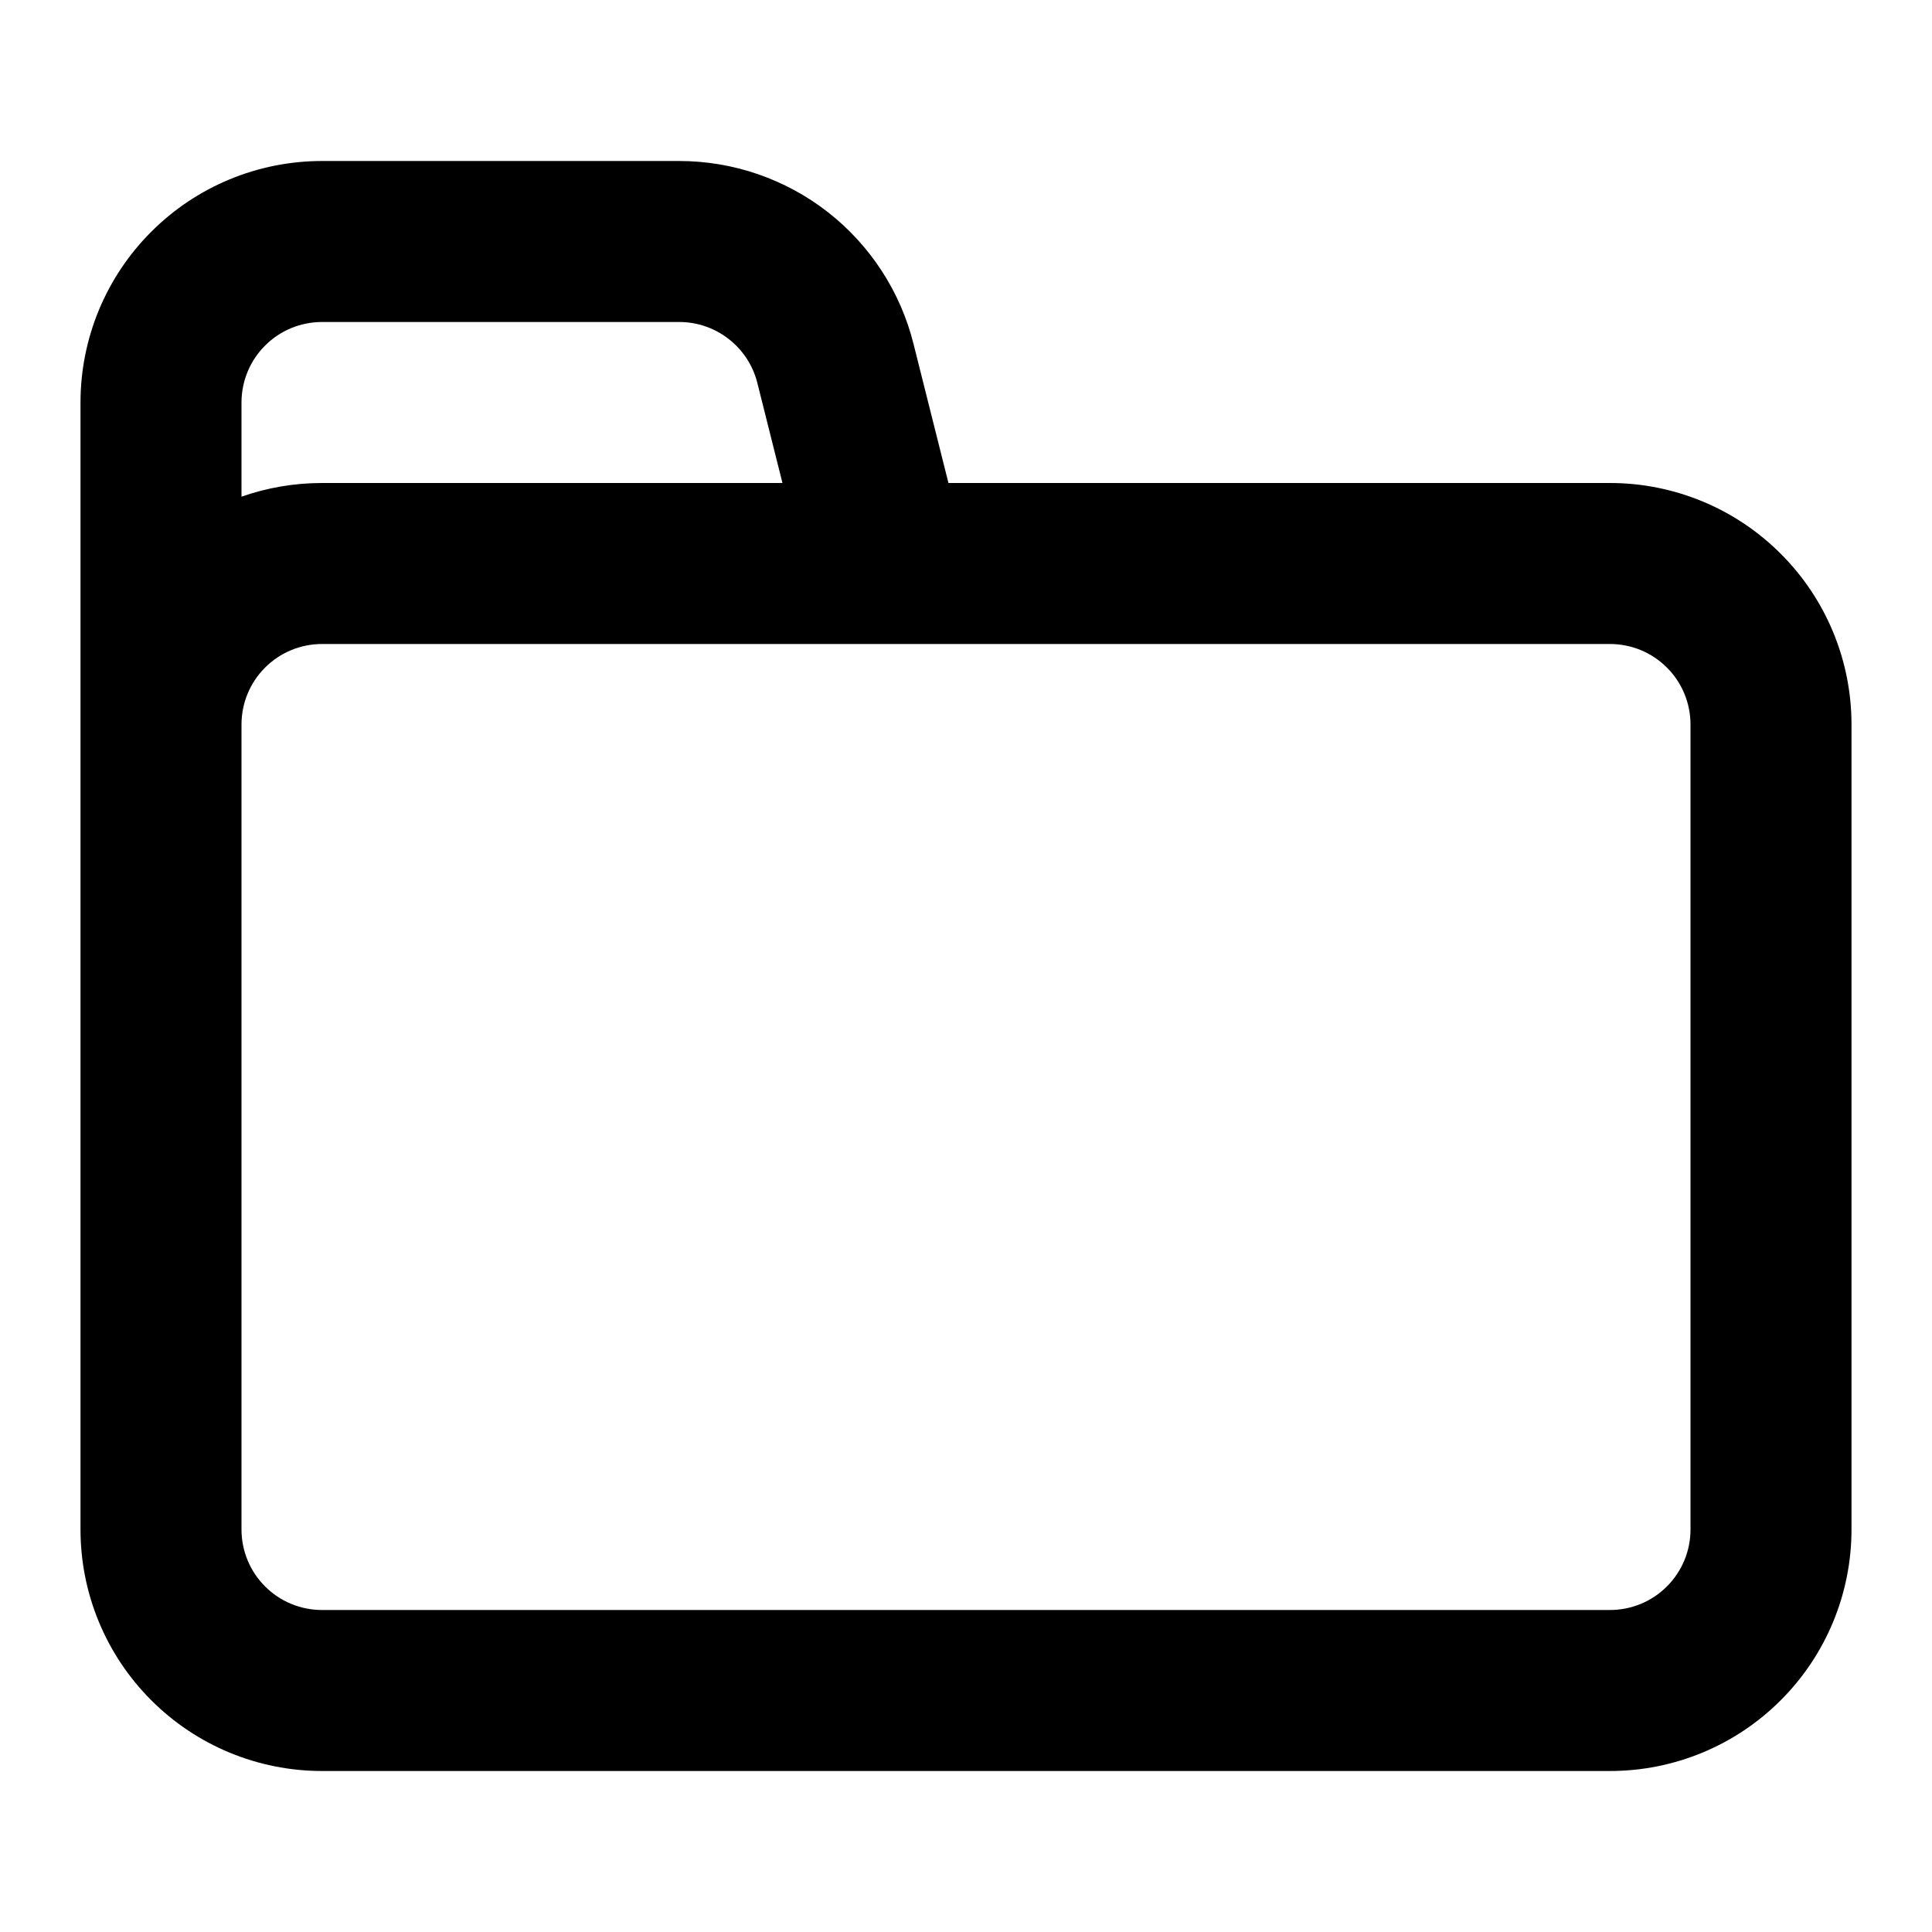 <svg width="24" height="24" viewBox="0 0 24 24" fill="none" xmlns="http://www.w3.org/2000/svg">
<path fill-rule="evenodd" clip-rule="evenodd" d="M1 5C1 4.204 1.316 3.441 1.879 2.879C2.441 2.316 3.204 2 4 2H8.438C9.107 2 9.757 2.224 10.284 2.635C10.811 3.047 11.186 3.623 11.348 4.272L11.782 6H20C20.796 6 21.559 6.316 22.121 6.879C22.684 7.441 23 8.204 23 9V19C23 19.796 22.684 20.559 22.121 21.121C21.559 21.684 20.796 22 20 22H4C3.204 22 2.441 21.684 1.879 21.121C1.316 20.559 1 19.796 1 19V5ZM3 9V19C3 19.265 3.105 19.52 3.293 19.707C3.48 19.895 3.735 20 4 20H20C20.265 20 20.52 19.895 20.707 19.707C20.895 19.52 21 19.265 21 19V9C21 8.735 20.895 8.48 20.707 8.293C20.52 8.105 20.265 8 20 8H4C3.735 8 3.48 8.105 3.293 8.293C3.105 8.48 3 8.735 3 9ZM9.72 6H4C3.65 6 3.313 6.06 3 6.17V5C3 4.735 3.105 4.48 3.293 4.293C3.48 4.105 3.735 4 4 4H8.438C8.661 4 8.877 4.074 9.053 4.212C9.229 4.349 9.354 4.541 9.408 4.757L9.72 6Z" fill="black"/>
</svg>
